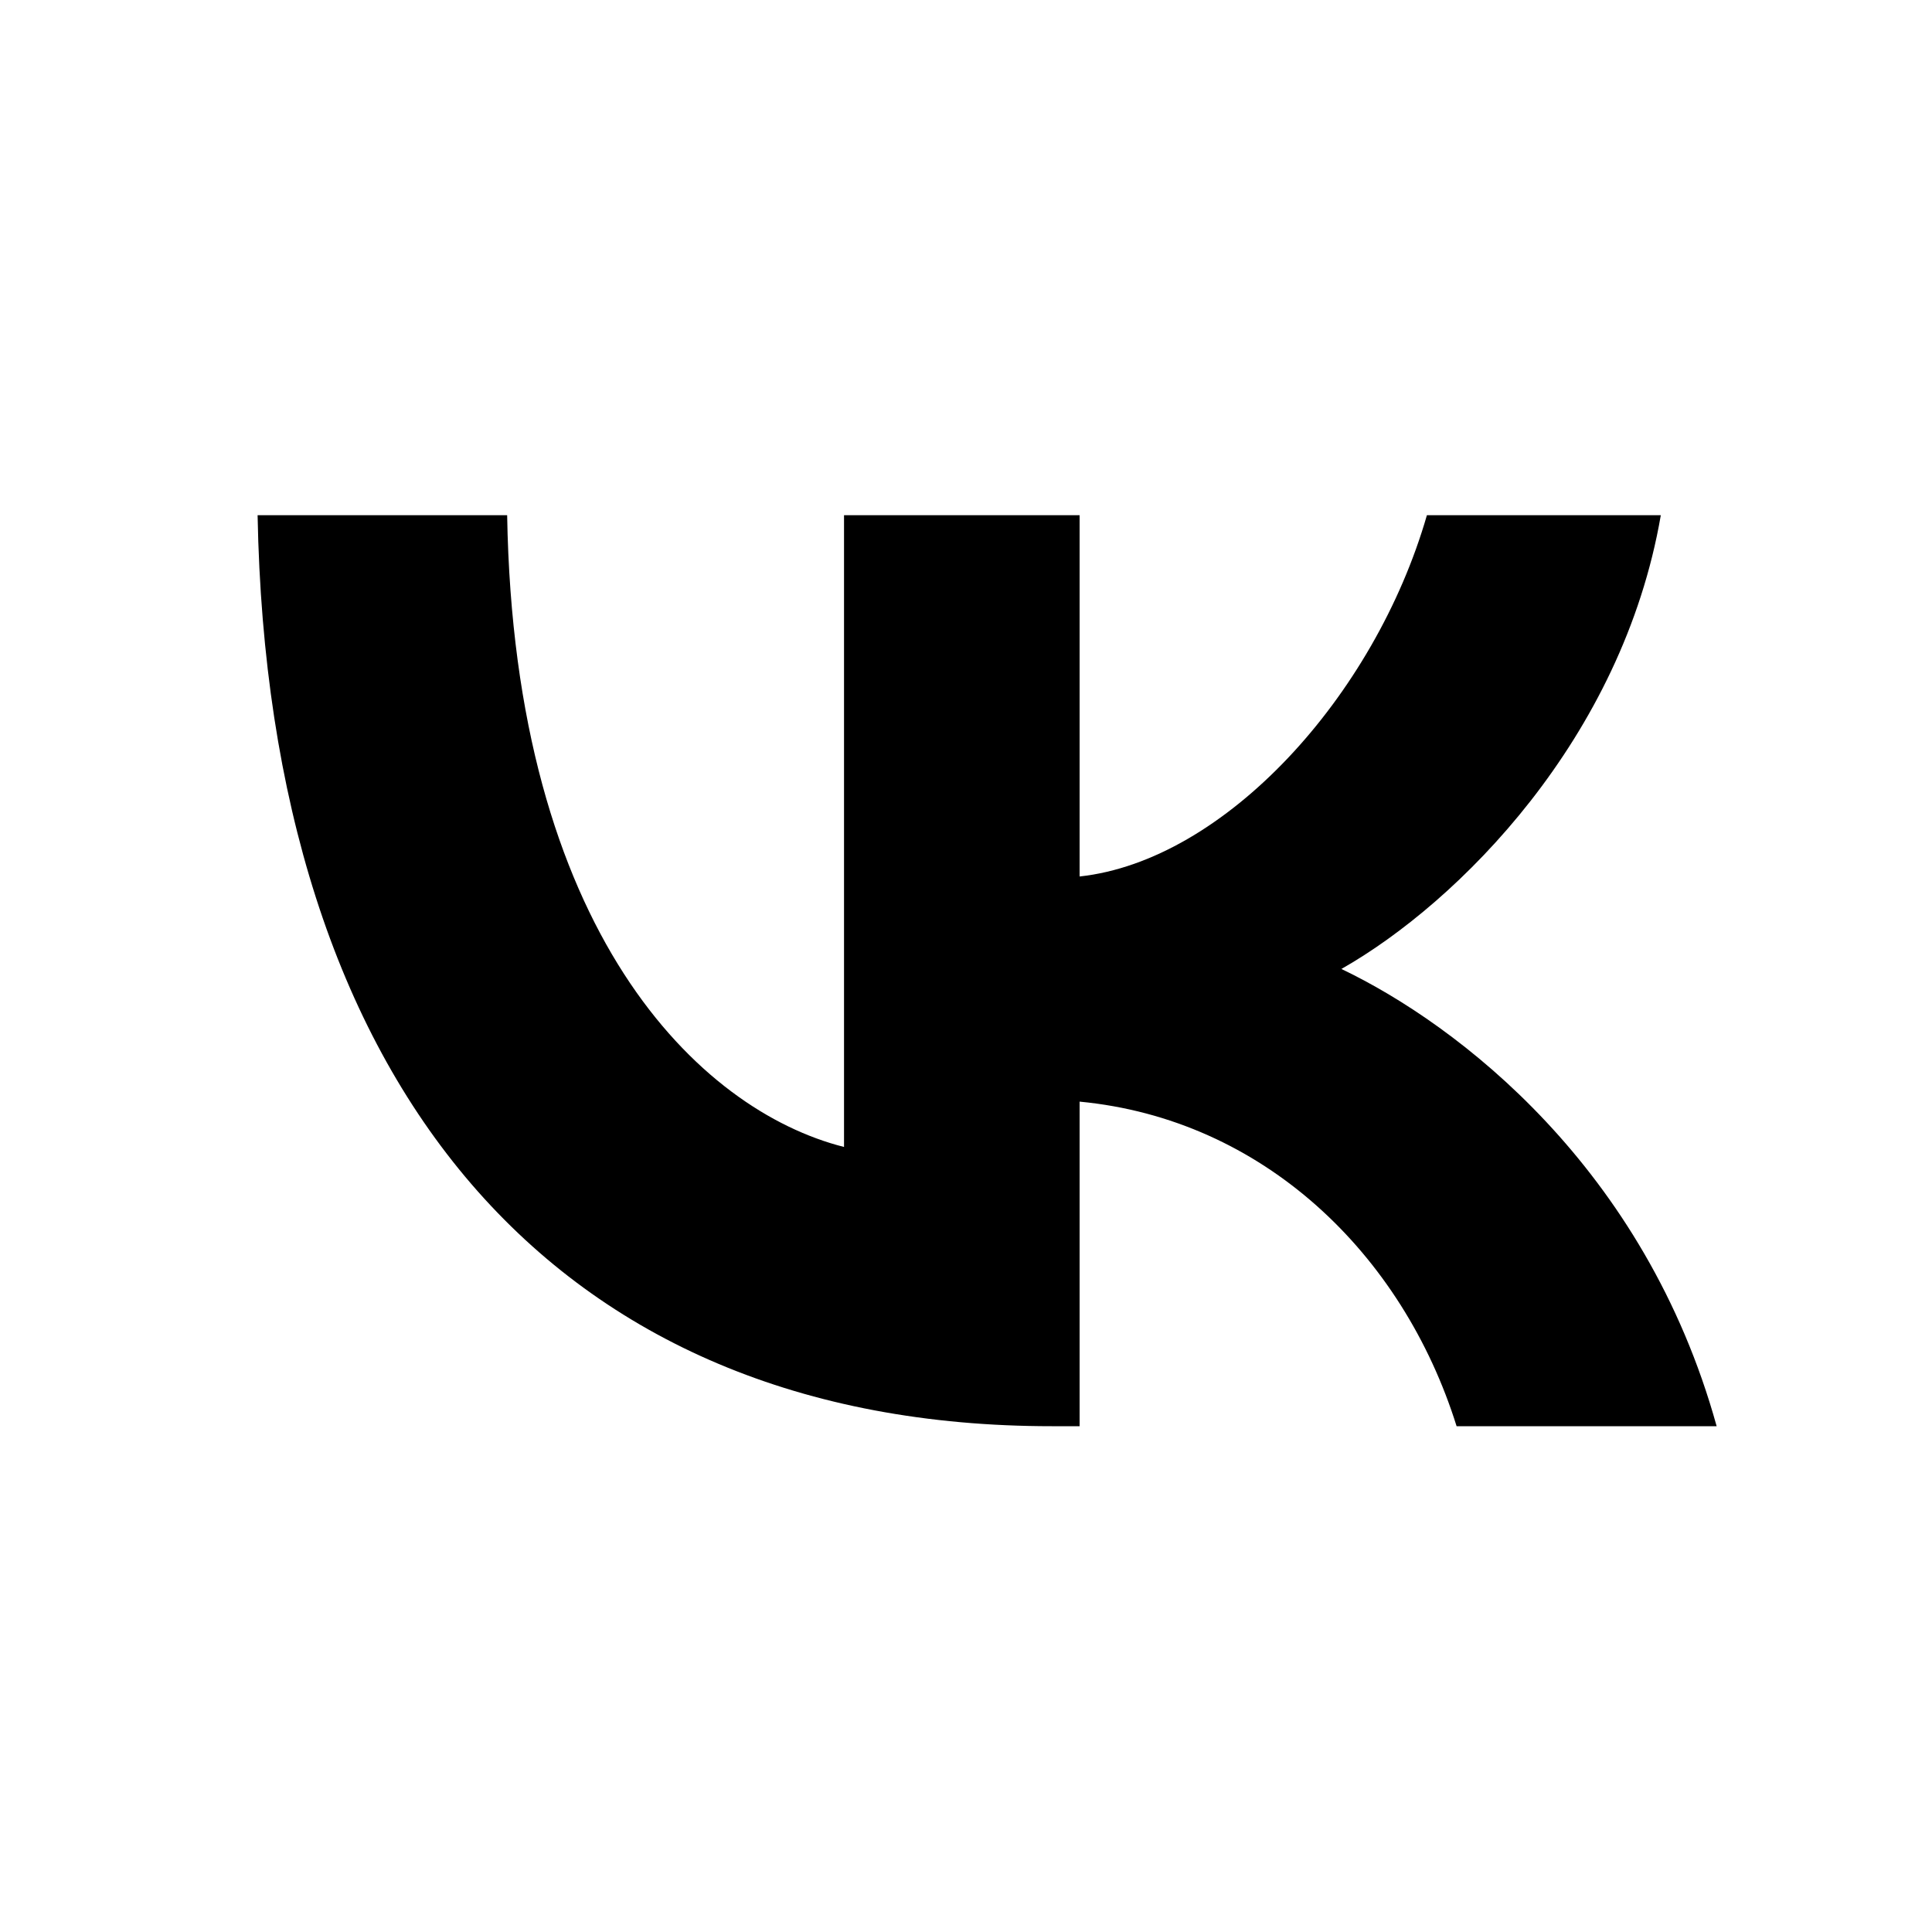 <?xml version="1.0" encoding="UTF-8"?> <svg xmlns="http://www.w3.org/2000/svg" width="30" height="30" viewBox="0 0 30 30" fill="none"><path fill-rule="evenodd" clip-rule="evenodd" d="M22.618 22.146C21.778 19.463 19.61 17.377 16.764 17.106V22.146H16.331C8.58 22.146 4.163 16.835 4 8H7.875C7.984 14.477 10.857 17.241 13.106 17.81V8H16.764V13.61C19.014 13.366 21.344 10.818 22.157 8H25.789C25.192 11.469 22.645 14.016 20.829 15.046C22.645 15.913 25.545 18.136 26.656 22.146H22.618H22.618Z" fill="black"></path></svg> 